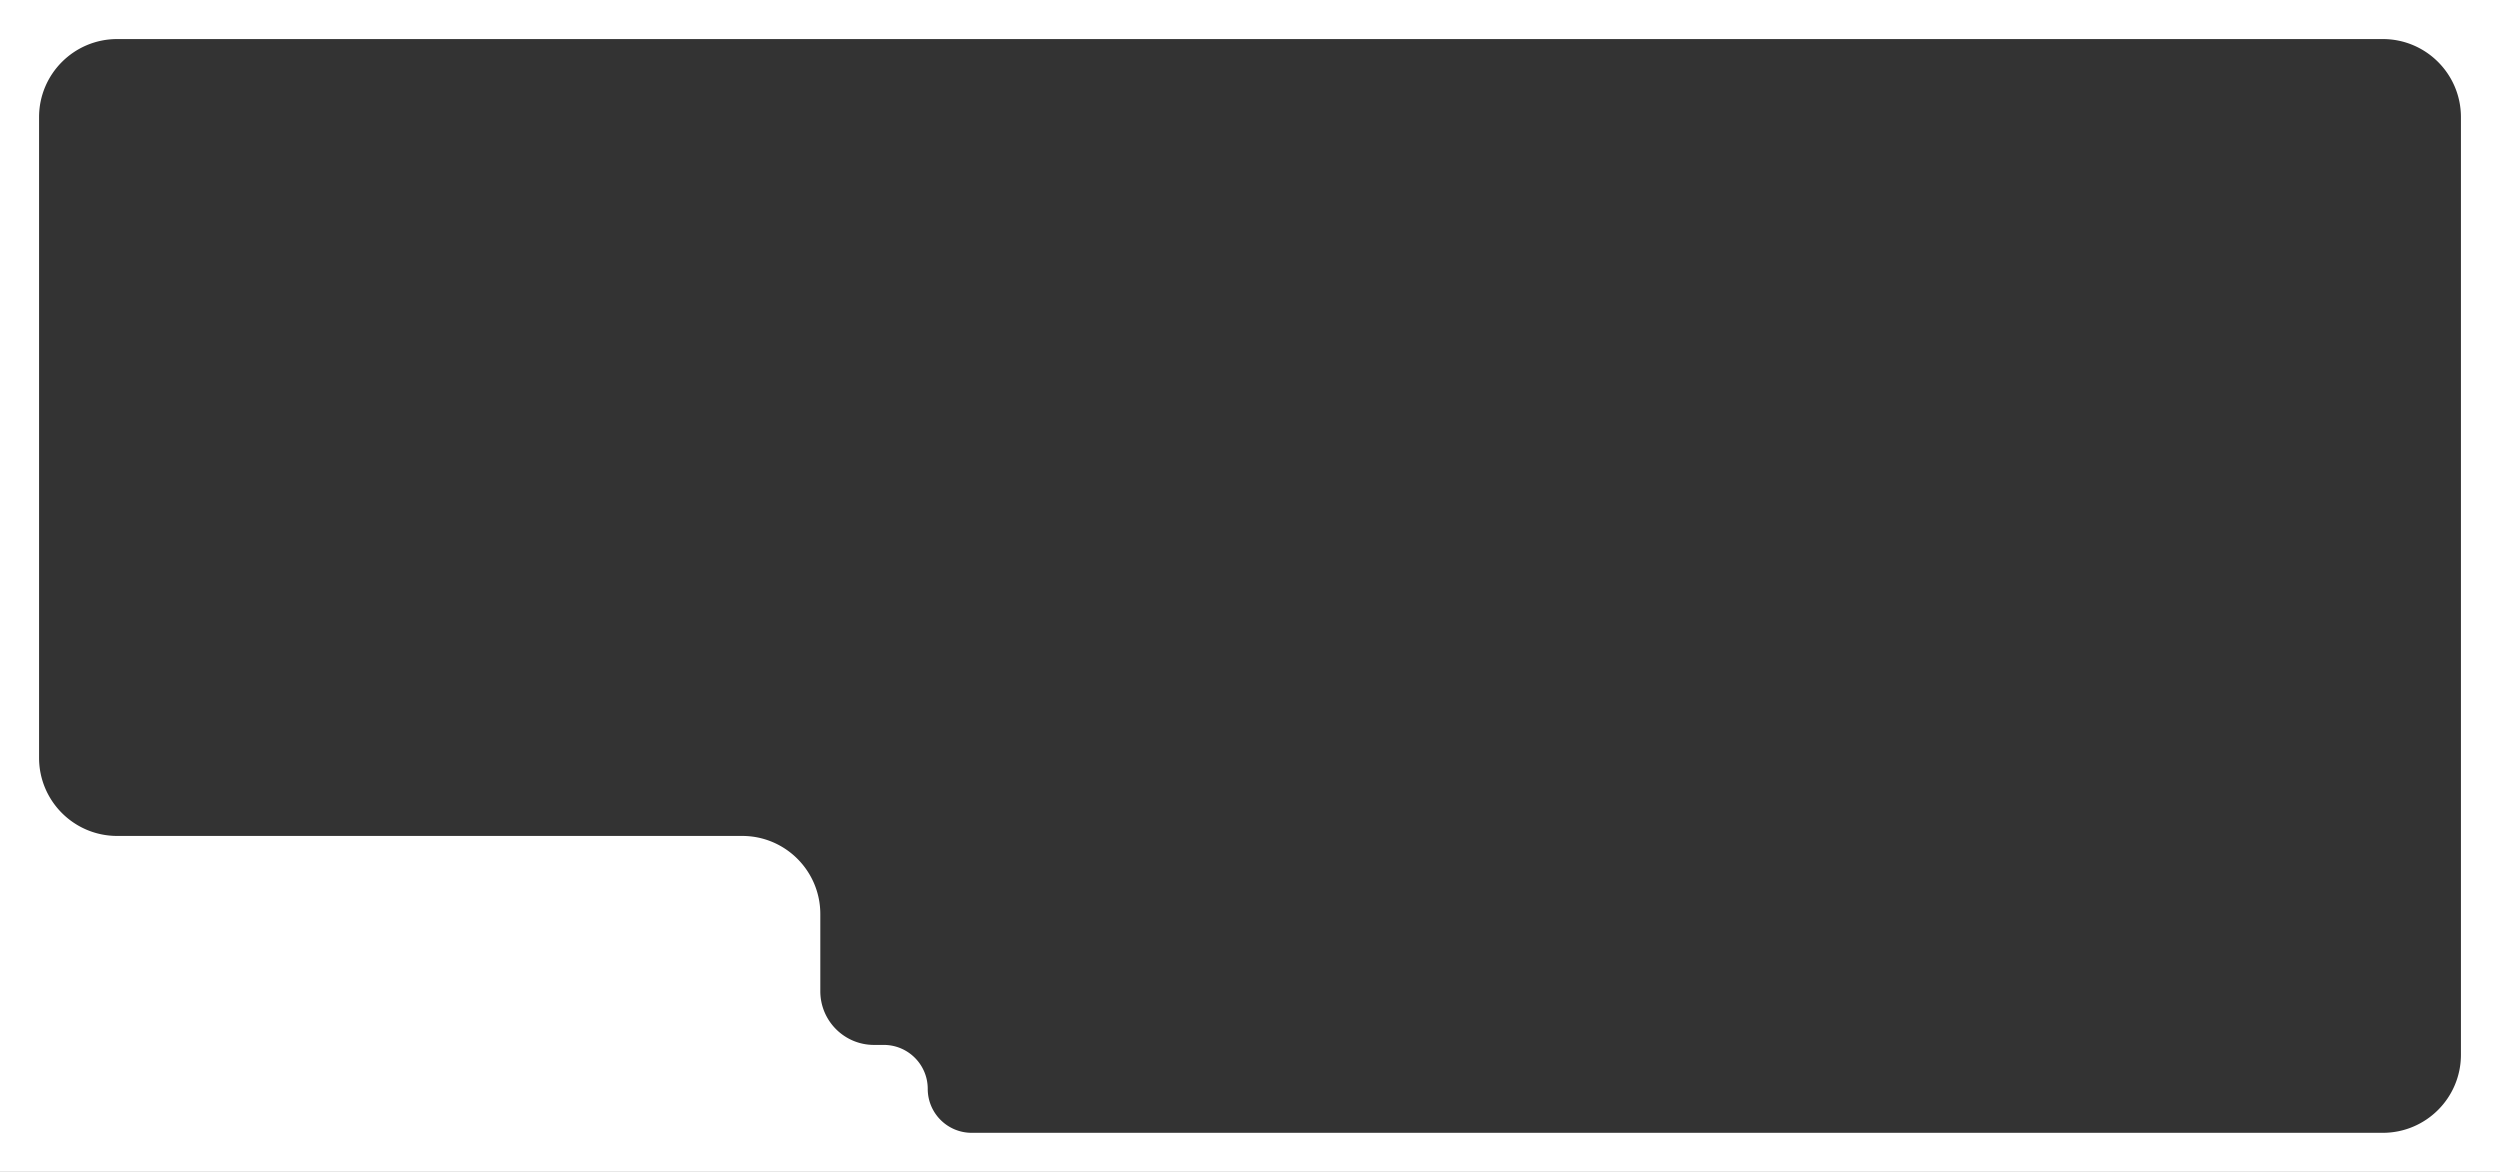 <?xml version="1.0" encoding="UTF-8"?> <svg xmlns="http://www.w3.org/2000/svg" width="1280" height="600" fill="none"><rect width="100%" height="100%" fill="#333333" stroke="none"/><path fill="#fff" d="M1220-20c12.21 0 23.79 2.737 34.14 7.631 3.08 1.455 6.4 2.369 9.81 2.369h3.56c9.11 0 16.49 7.382 16.49 16.49 0 3.572 1.21 7.017 3.15 10.013C1295.28 29.024 1300 43.961 1300 60v480c0 23.092 16.08 56 39.17 56h26.33c11.32 0 20.5 9.178 20.5 20.5s-9.18 20.5-20.5 20.5h-578a8.5 8.5 0 0 1-8.5-8.5 8.5 8.5 0 0 0-8.5-8.5h-292a3.5 3.5 0 0 0-3.5 3.5 3.5 3.5 0 0 1-3.5 3.5H28c-22.091 0-40-17.909-40-40v-2.889c0-6.055-1.534-11.975-3.533-17.691A79.9 79.9 0 0 1-20 540V60c0-16.04 4.72-30.976 12.847-43.497C-5.208 13.507-4 10.062-4 6.49-4-2.618 3.382-10 12.49-10h3.562c3.404 0 6.73-.914 9.807-2.369C36.214-17.263 47.787-20 60-20zM60 20c-22.091 0-40 17.909-40 40v328c0 22.091 17.909 40 40 40h320c22.091 0 40 17.909 40 40v39.5c0 15.188 12.312 27.5 27.5 27.5h5c12.426 0 22.5 10.074 22.5 22.5s10.074 22.5 22.5 22.5H1220c22.09 0 40-17.909 40-40V60c0-22.091-17.91-40-40-40z"></path></svg> 